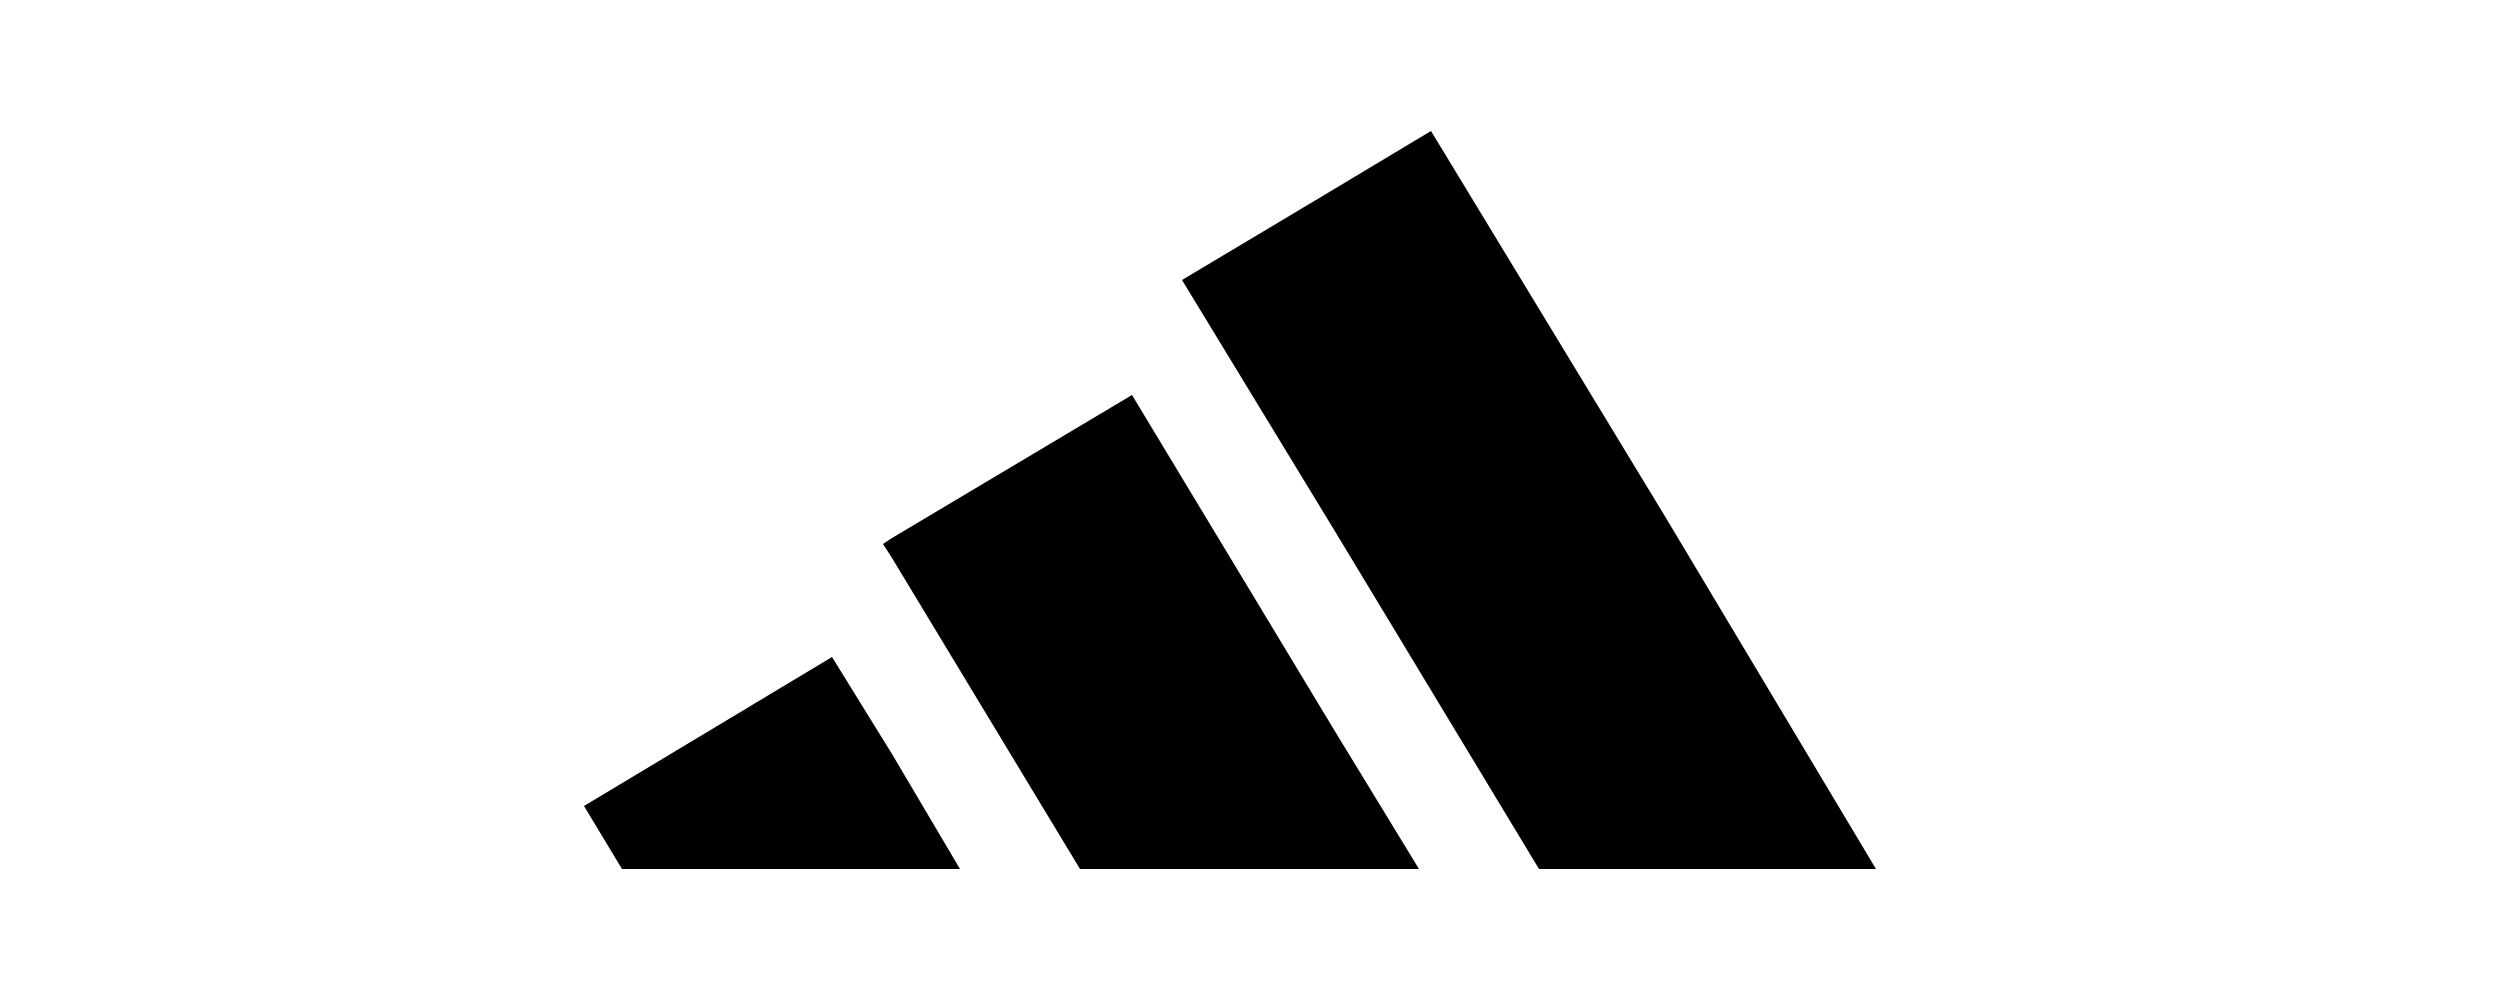 <svg xmlns="http://www.w3.org/2000/svg" xmlns:xlink="http://www.w3.org/1999/xlink" id="Layer_1" x="0px" y="0px" viewBox="0 0 250 100" style="enable-background:new 0 0 250 100;" xml:space="preserve"><g>	<g id="XMLID_1_">		<g>			<polygon points="166.6,51.8 187.6,86.9 166.6,86.9 153.9,86.9 133.6,53.3 118.2,28 133.6,18.8 143.1,13.1    "></polygon>			<polygon points="133.6,73.3 141.9,86.9 133.6,86.9 108,86.9 89.2,55.8 88.3,54.4 89.2,53.8 113.2,39.5    "></polygon>			<polygon points="89.2,75.4 96,86.9 89.2,86.9 62.2,86.9 58.4,80.6 83.2,65.7    "></polygon>		</g>	</g></g></svg>